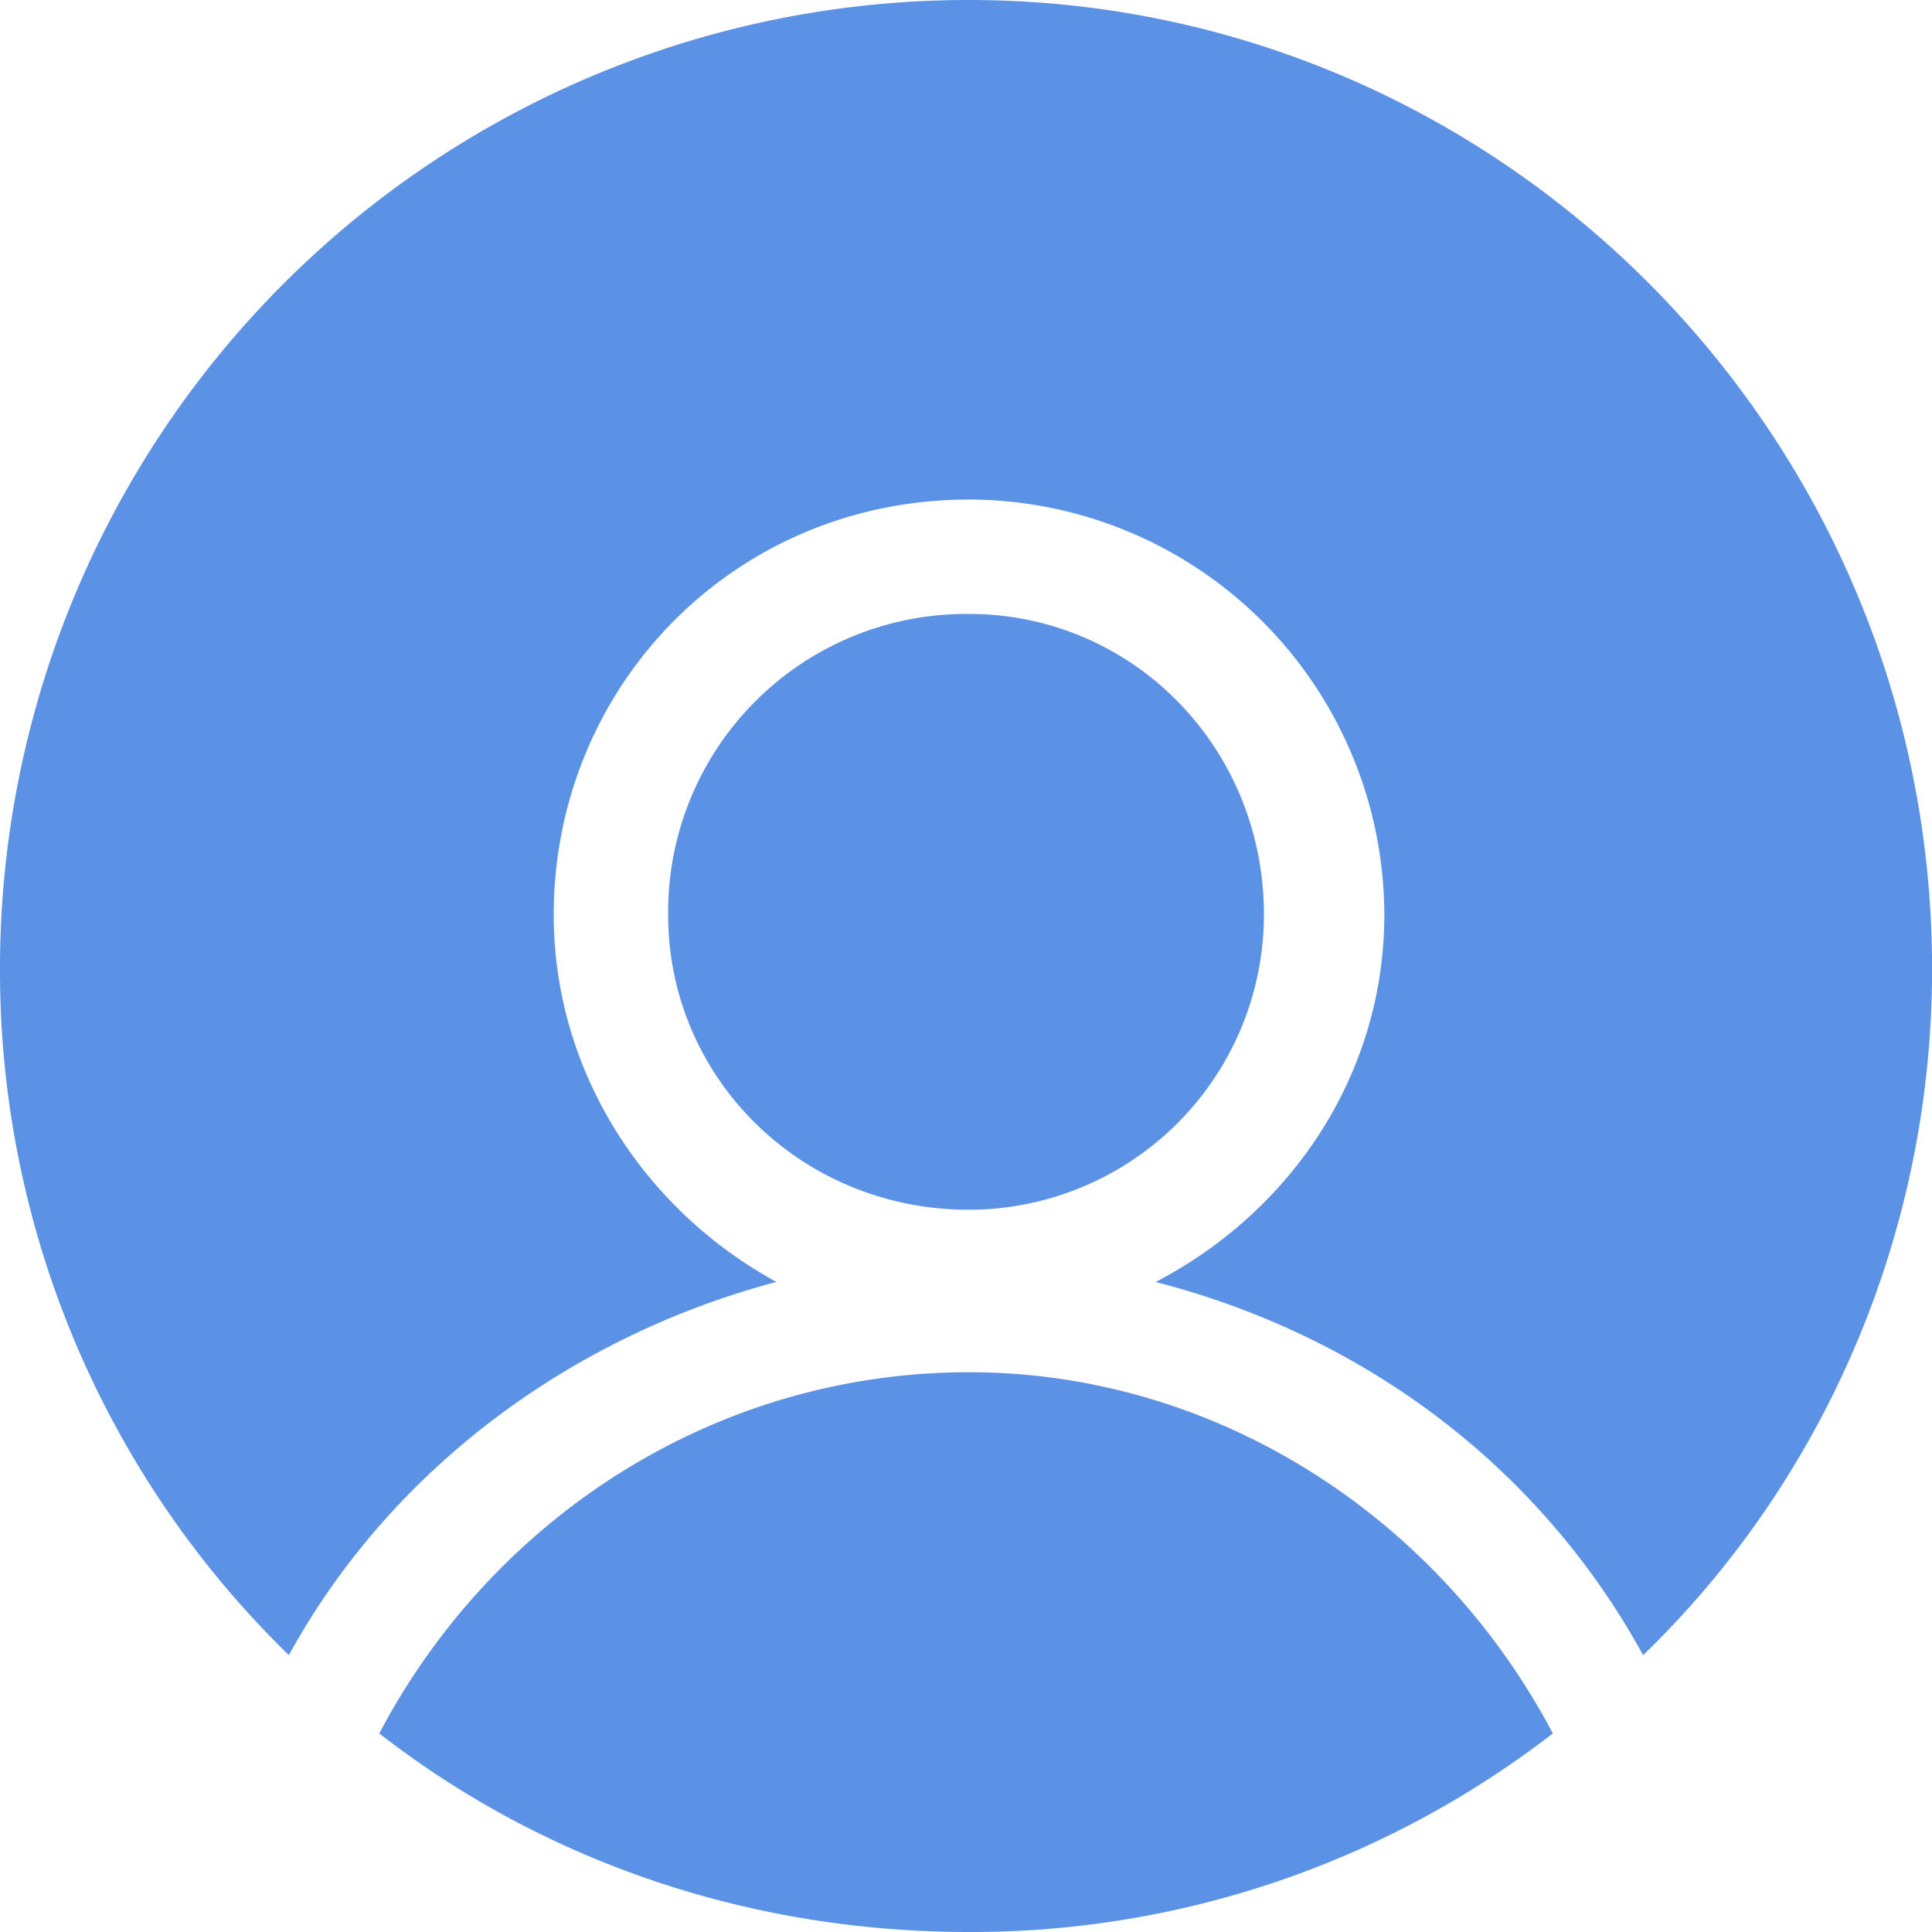 <svg width="23" height="23" viewBox="0 0 23 23" xmlns="http://www.w3.org/2000/svg">
    <path d="M11.536 0c6.306 0 11.465 5.159 11.465 11.536 0 3.152-1.29 6.09-3.44 8.168-1.218-2.221-3.296-3.797-5.803-4.442 1.648-.86 2.722-2.508 2.722-4.371a4.954 4.954 0 0 0-4.944-4.944c-2.794 0-4.944 2.221-4.944 4.944 0 1.863 1.075 3.51 2.651 4.37-2.436.646-4.586 2.222-5.804 4.443A11.366 11.366 0 0 1 0 11.536 11.528 11.528 0 0 1 11.536 0zm6.95 20.636A11.31 11.31 0 0 1 11.536 23c-2.65 0-5.087-.86-7.021-2.364 1.361-2.58 4.012-4.3 7.021-4.3 2.938 0 5.589 1.72 6.95 4.3zm-6.95-13.327a3.548 3.548 0 0 0-3.582 3.582c0 1.935 1.576 3.511 3.582 3.511a3.517 3.517 0 0 0 3.511-3.51c0-2.007-1.576-3.583-3.51-3.583z" fill="#5C92E5" fill-rule="nonzero"/>
</svg>
